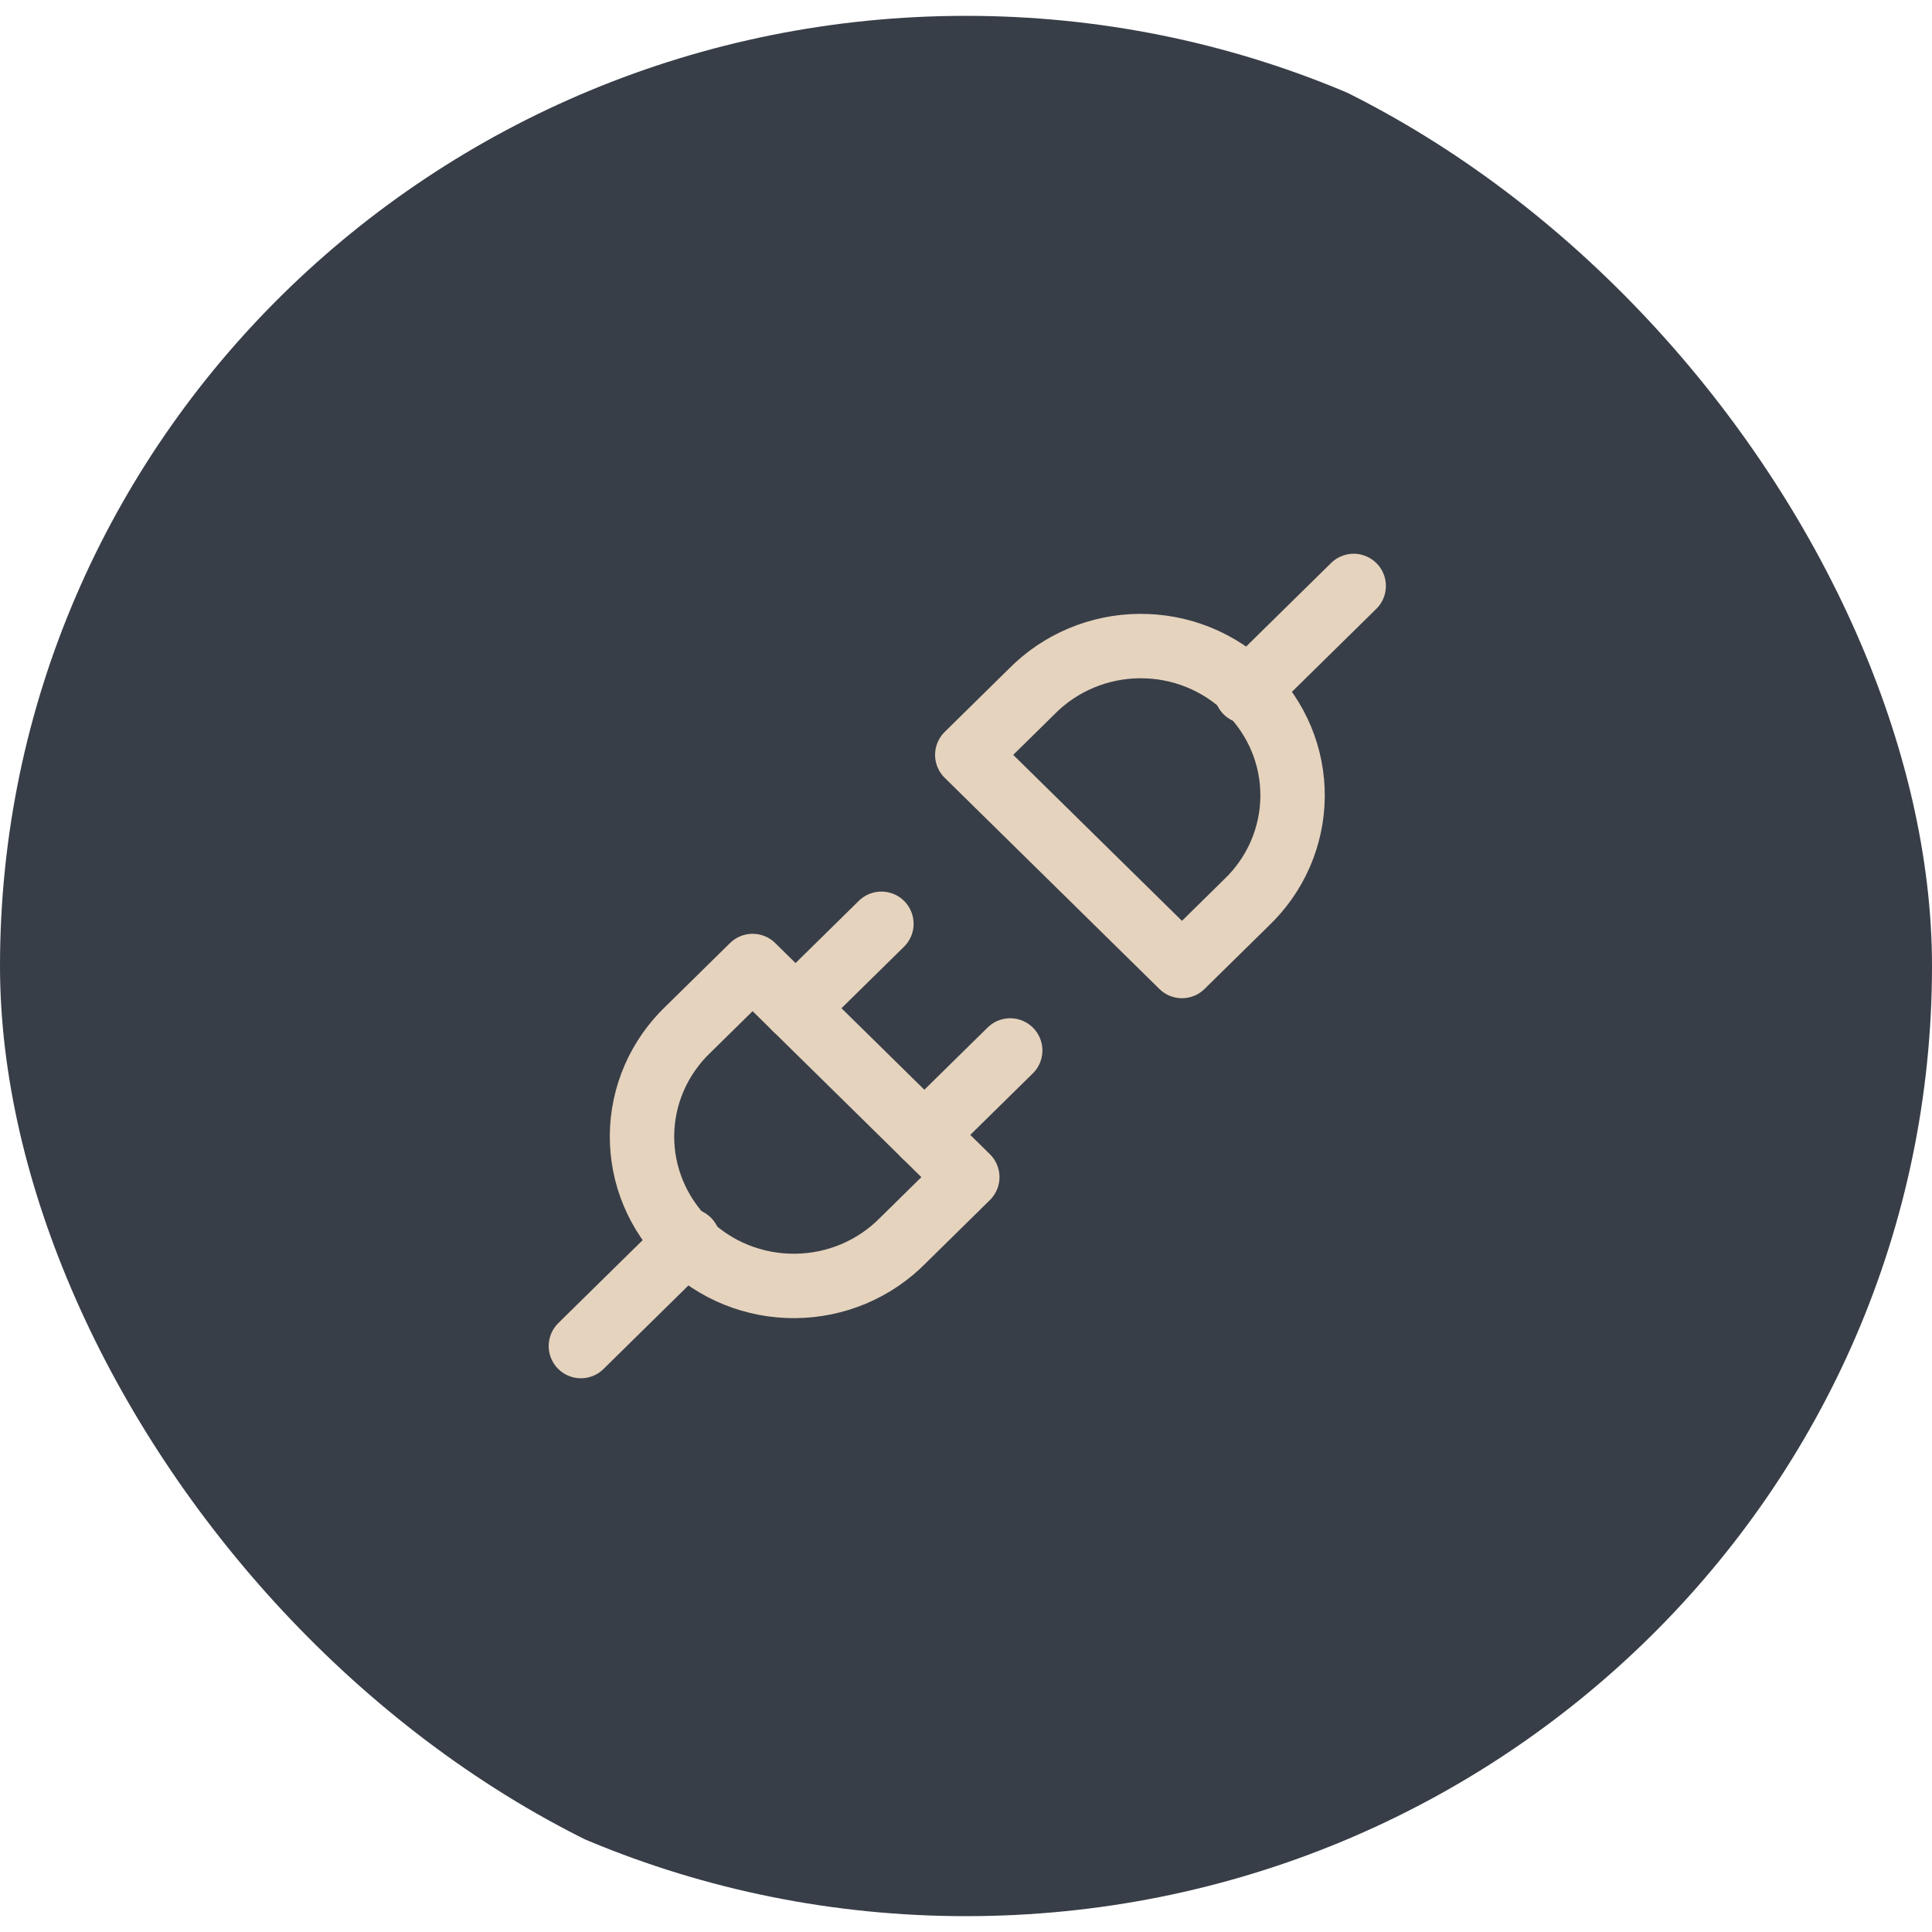 <svg width="60" height="60" viewBox="0 0 60 60" fill="none" xmlns="http://www.w3.org/2000/svg">
<g clip-path="url(#clip0_1_53)">
<path d="M30 59.508C46.569 59.508 60 46.297 60 30C60 13.703 46.569 0.492 30 0.492C13.431 0.492 0 13.703 0 30C0 46.297 13.431 59.508 30 59.508Z" fill="#383E47"/>
<path d="M23.373 30L30.04 36.557L28.04 38.525C27.605 38.967 27.085 39.319 26.51 39.562C25.935 39.804 25.317 39.931 24.691 39.936C24.065 39.941 23.445 39.824 22.866 39.591C22.287 39.358 21.761 39.013 21.319 38.578C20.877 38.143 20.527 37.626 20.29 37.056C20.052 36.487 19.933 35.877 19.938 35.261C19.943 34.646 20.073 34.038 20.319 33.472C20.566 32.907 20.924 32.395 21.373 31.967L23.373 30Z" stroke="#E5D3BE" stroke-width="2" stroke-linecap="round" stroke-linejoin="round"/>
<path d="M36.707 30L30.04 23.443L32.04 21.476C32.475 21.033 32.995 20.681 33.57 20.439C34.145 20.196 34.764 20.069 35.389 20.064C36.015 20.059 36.635 20.176 37.214 20.409C37.793 20.643 38.319 20.987 38.761 21.422C39.204 21.857 39.553 22.374 39.791 22.944C40.028 23.513 40.147 24.123 40.142 24.739C40.137 25.354 40.007 25.962 39.761 26.528C39.515 27.093 39.156 27.605 38.707 28.033L36.707 30Z" stroke="#E5D3BE" stroke-width="2" stroke-linecap="round" stroke-linejoin="round"/>
<path d="M18.04 41.803L21.373 38.525" stroke="#E5D3BE" stroke-width="2" stroke-linecap="round" stroke-linejoin="round"/>
<path d="M38.706 21.475L42.04 18.197" stroke="#E5D3BE" stroke-width="2" stroke-linecap="round" stroke-linejoin="round"/>
<path d="M27.373 28.689L24.706 31.312" stroke="#E5D3BE" stroke-width="2" stroke-linecap="round" stroke-linejoin="round"/>
<path d="M31.373 32.623L28.706 35.246" stroke="#E5D3BE" stroke-width="2" stroke-linecap="round" stroke-linejoin="round"/>
</g>
<defs>
<clipPath id="clip0_1_53">
<rect width="60" height="60" rx="30" fill="white"/>
</clipPath>
</defs>
</svg>
